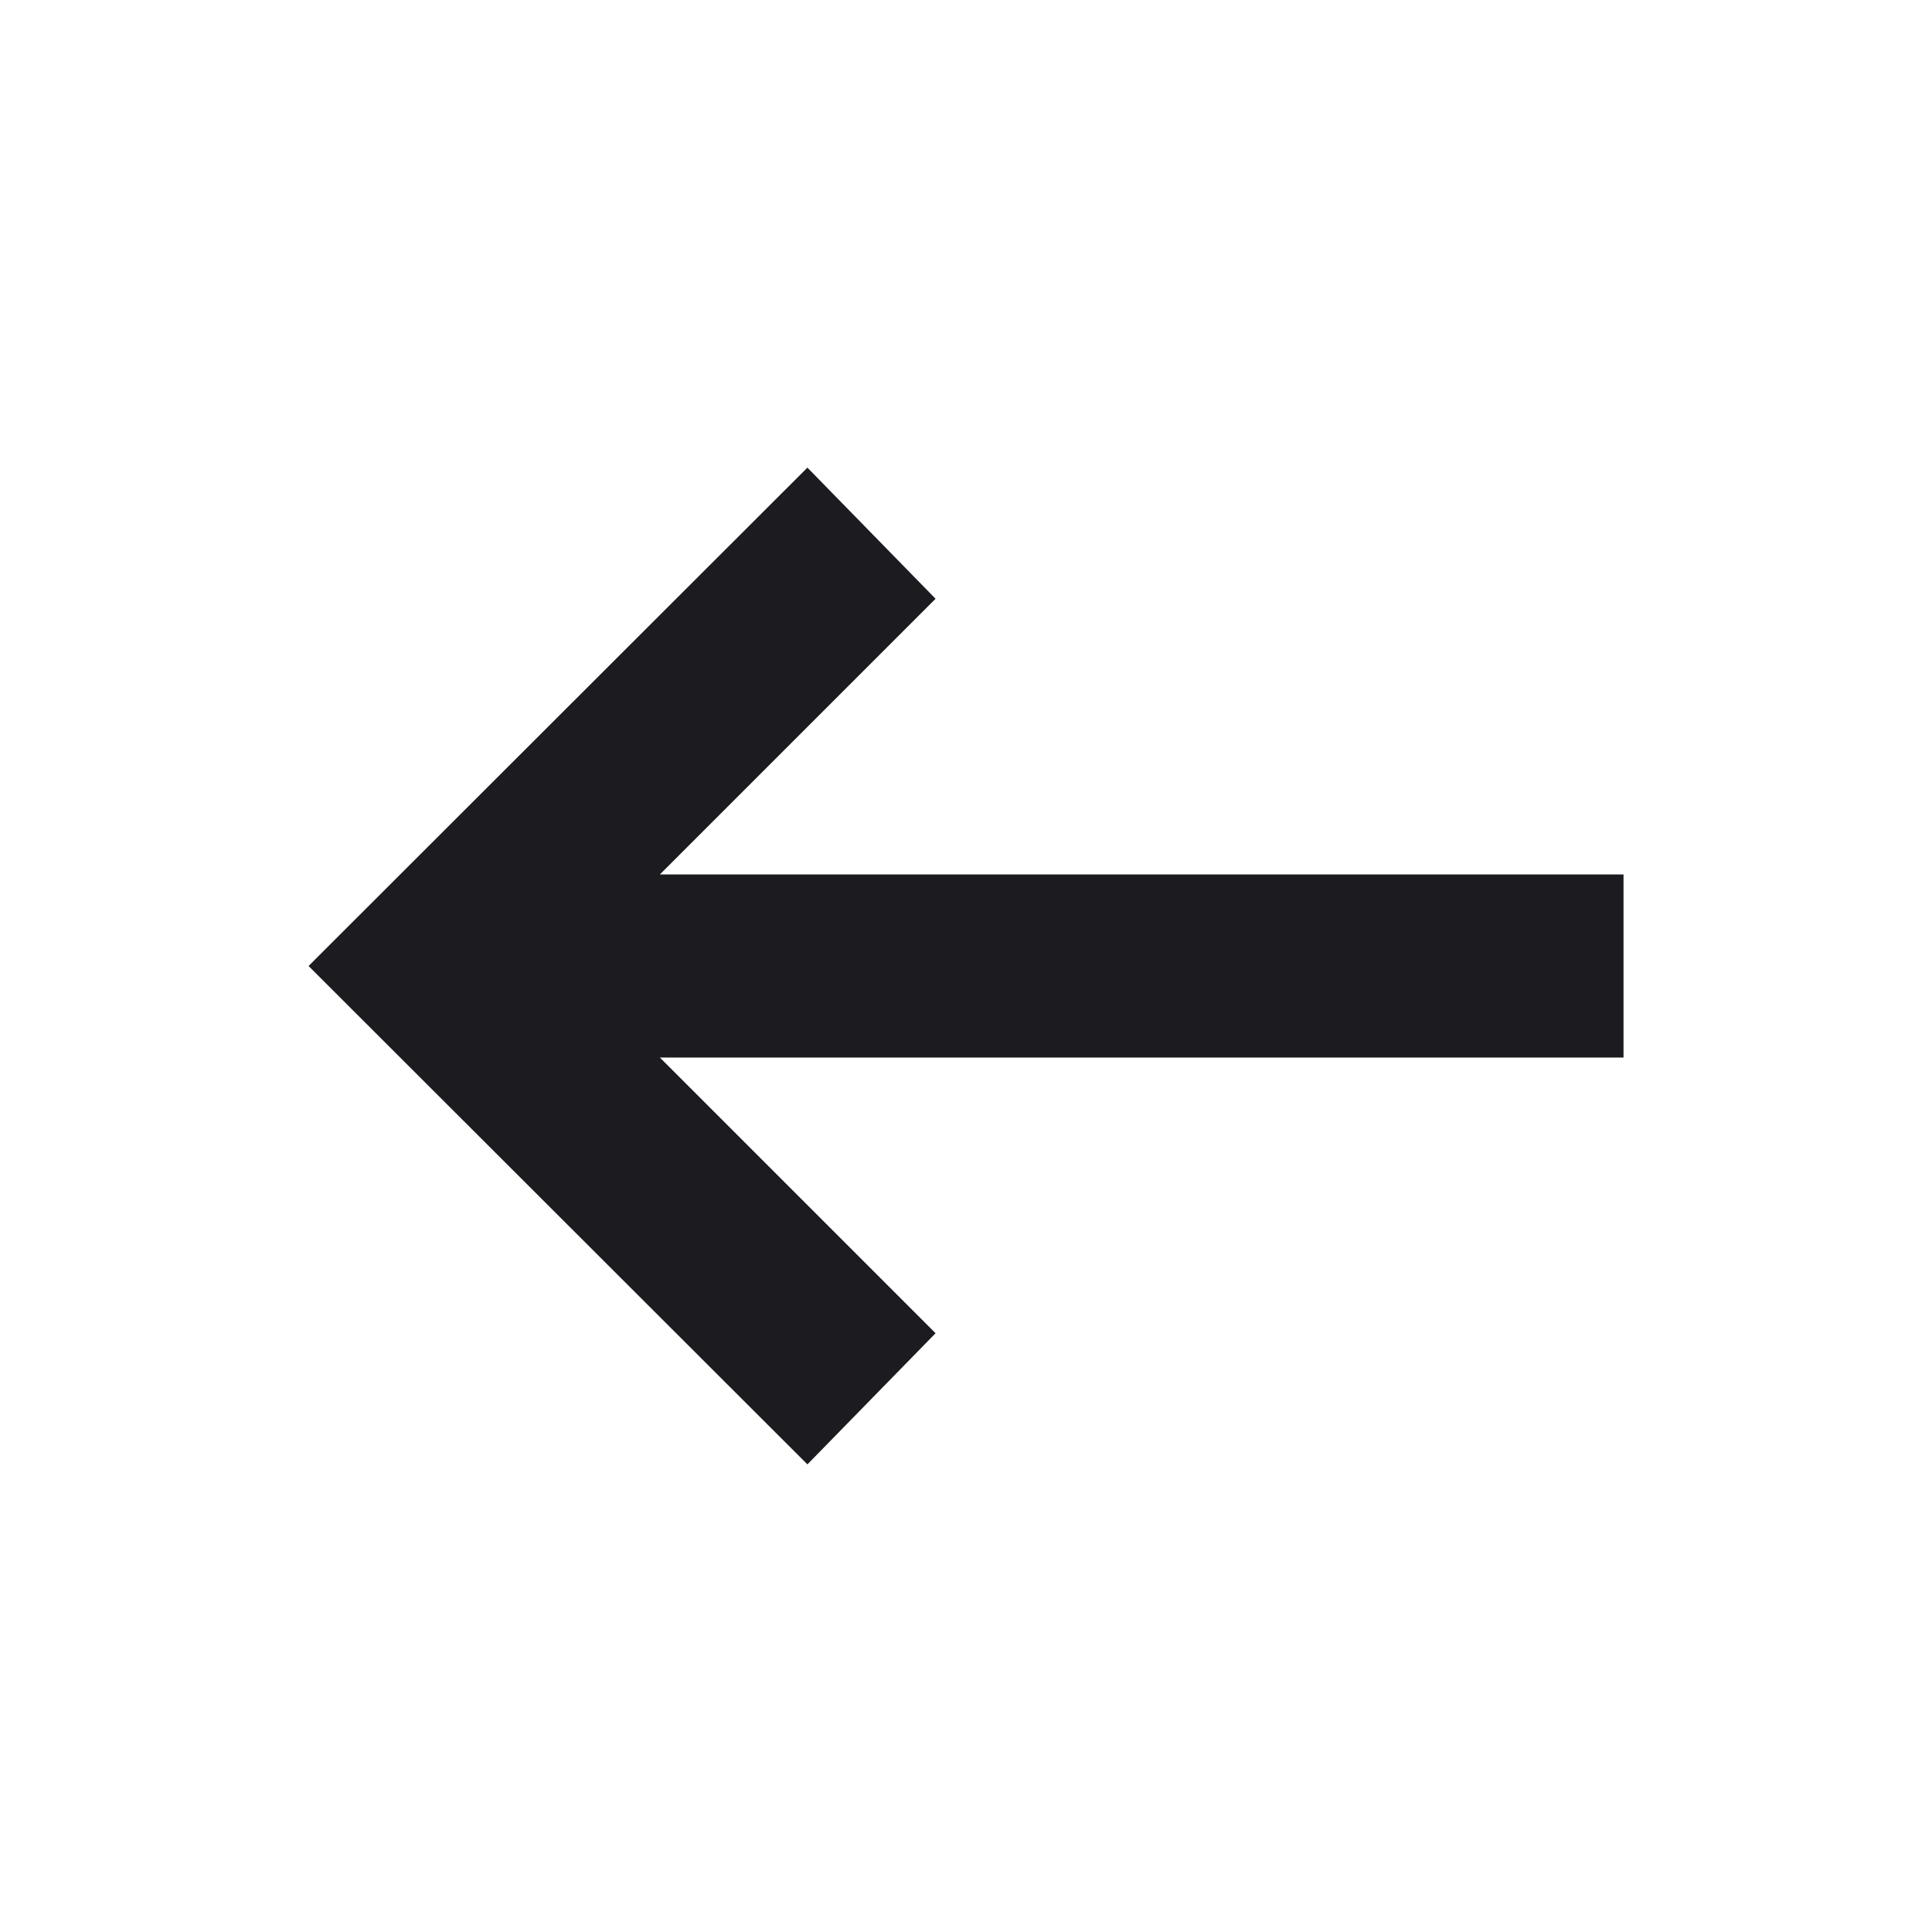 <svg xmlns="http://www.w3.org/2000/svg" width="24" height="24" viewBox="0 0 24 24" fill="none">
  <mask id="mask0_20_4994" style="mask-type:alpha" maskUnits="userSpaceOnUse" x="0" y="0" width="24" height="24">
    <rect width="24" height="24" fill="#D9D9D9"/>
  </mask>
  <g mask="url(#mask0_20_4994)">
    <path d="M10.03 18.191L3.833 12L10.03 5.809L11.622 7.438L8.197 10.863H20.168V13.137H8.197L11.622 16.562L10.03 18.191Z" fill="#1C1B1F"/>
  </g>
</svg>